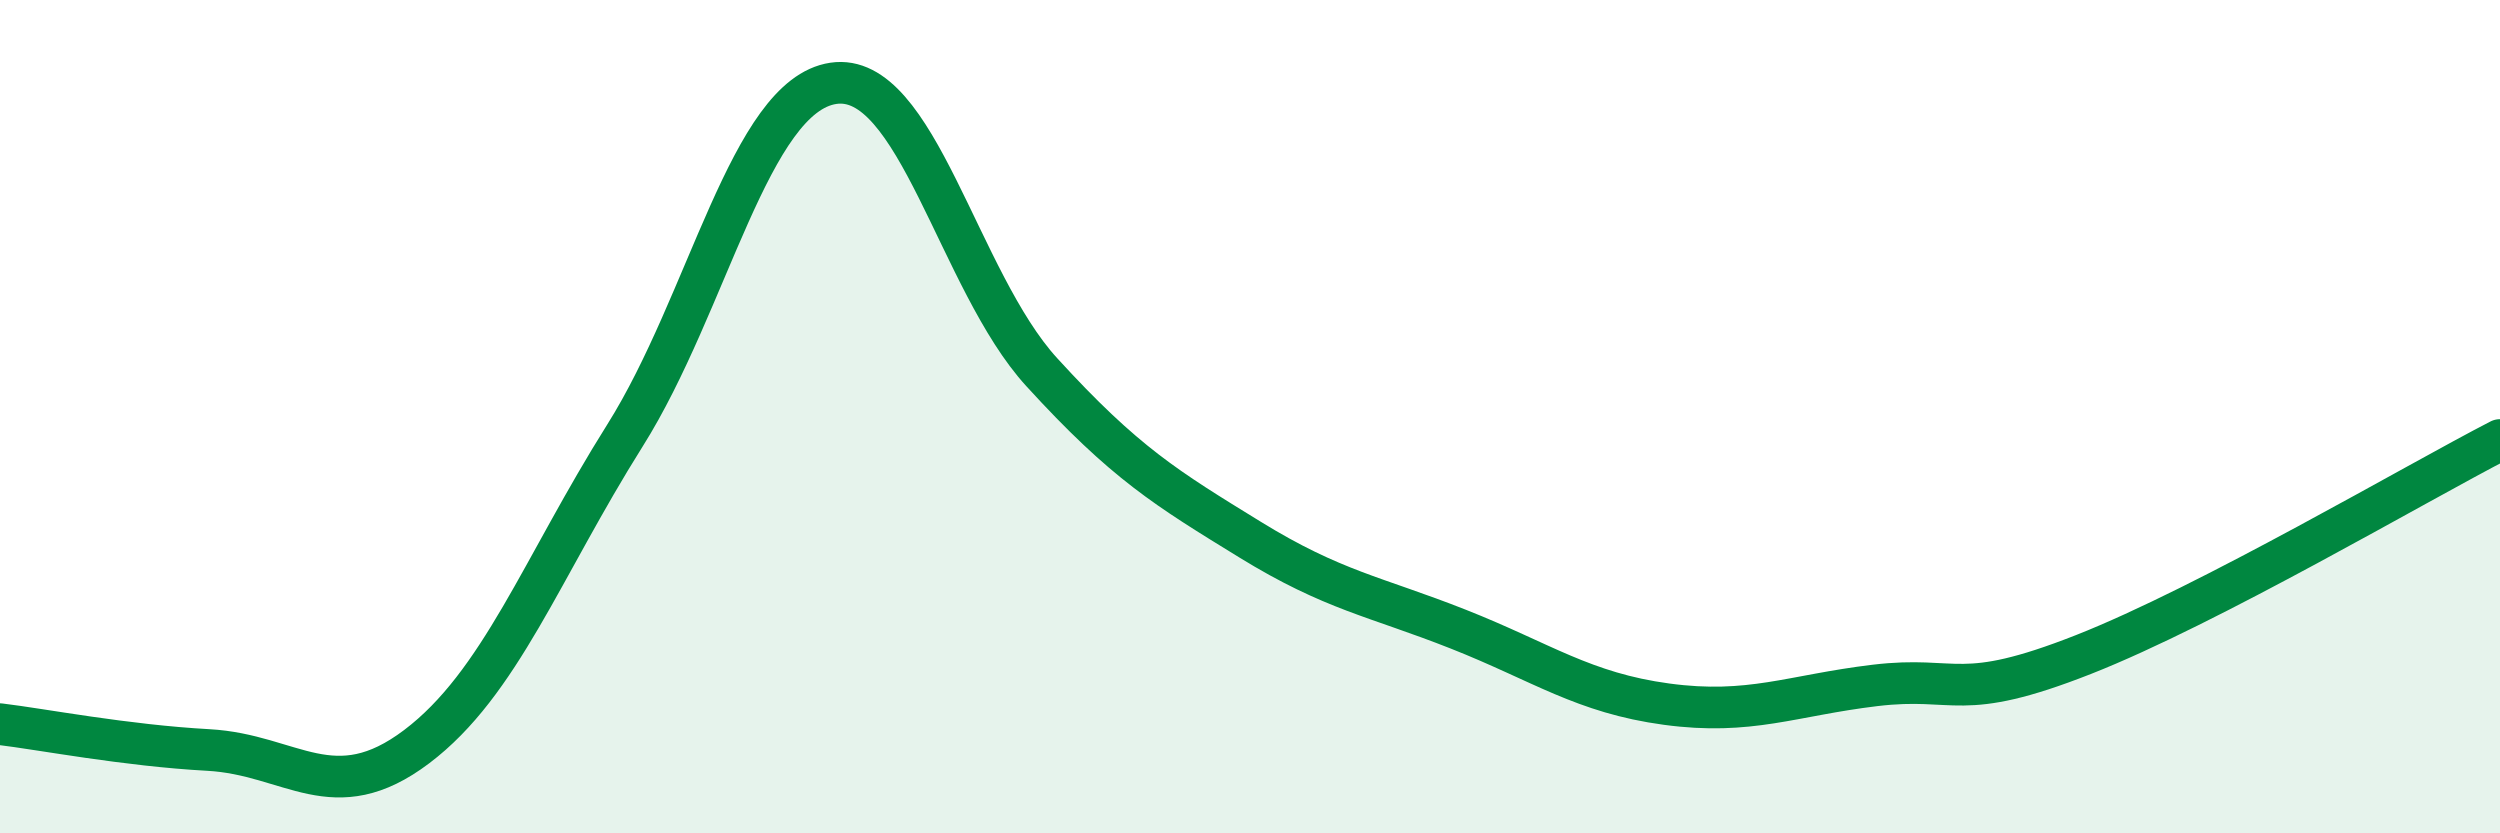 
    <svg width="60" height="20" viewBox="0 0 60 20" xmlns="http://www.w3.org/2000/svg">
      <path
        d="M 0,17.38 C 1,17.5 3,17.89 5,18 C 7,18.11 8,19.43 10,17.92 C 12,16.41 13,13.63 15,10.45 C 17,7.27 18,2.3 20,2 C 22,1.7 23,6.74 25,8.93 C 27,11.12 28,11.72 30,12.95 C 32,14.18 33,14.31 35,15.1 C 37,15.89 38,16.63 40,16.9 C 42,17.17 43,16.69 45,16.45 C 47,16.21 47,16.89 50,15.71 C 53,14.53 58,11.59 60,10.56L60 20L0 20Z"
        fill="#008740"
        opacity="0.1"
        stroke-linecap="round"
        stroke-linejoin="round"
      />
      <path
        d="M 0,17.38 C 1,17.5 3,17.89 5,18 C 7,18.11 8,19.43 10,17.92 C 12,16.41 13,13.63 15,10.45 C 17,7.27 18,2.3 20,2 C 22,1.7 23,6.74 25,8.93 C 27,11.12 28,11.72 30,12.95 C 32,14.18 33,14.31 35,15.1 C 37,15.89 38,16.63 40,16.9 C 42,17.17 43,16.69 45,16.45 C 47,16.21 47,16.89 50,15.71 C 53,14.53 58,11.59 60,10.56"
        stroke="#008740"
        stroke-width="1"
        fill="none"
        stroke-linecap="round"
        stroke-linejoin="round"
      />
    </svg>
  